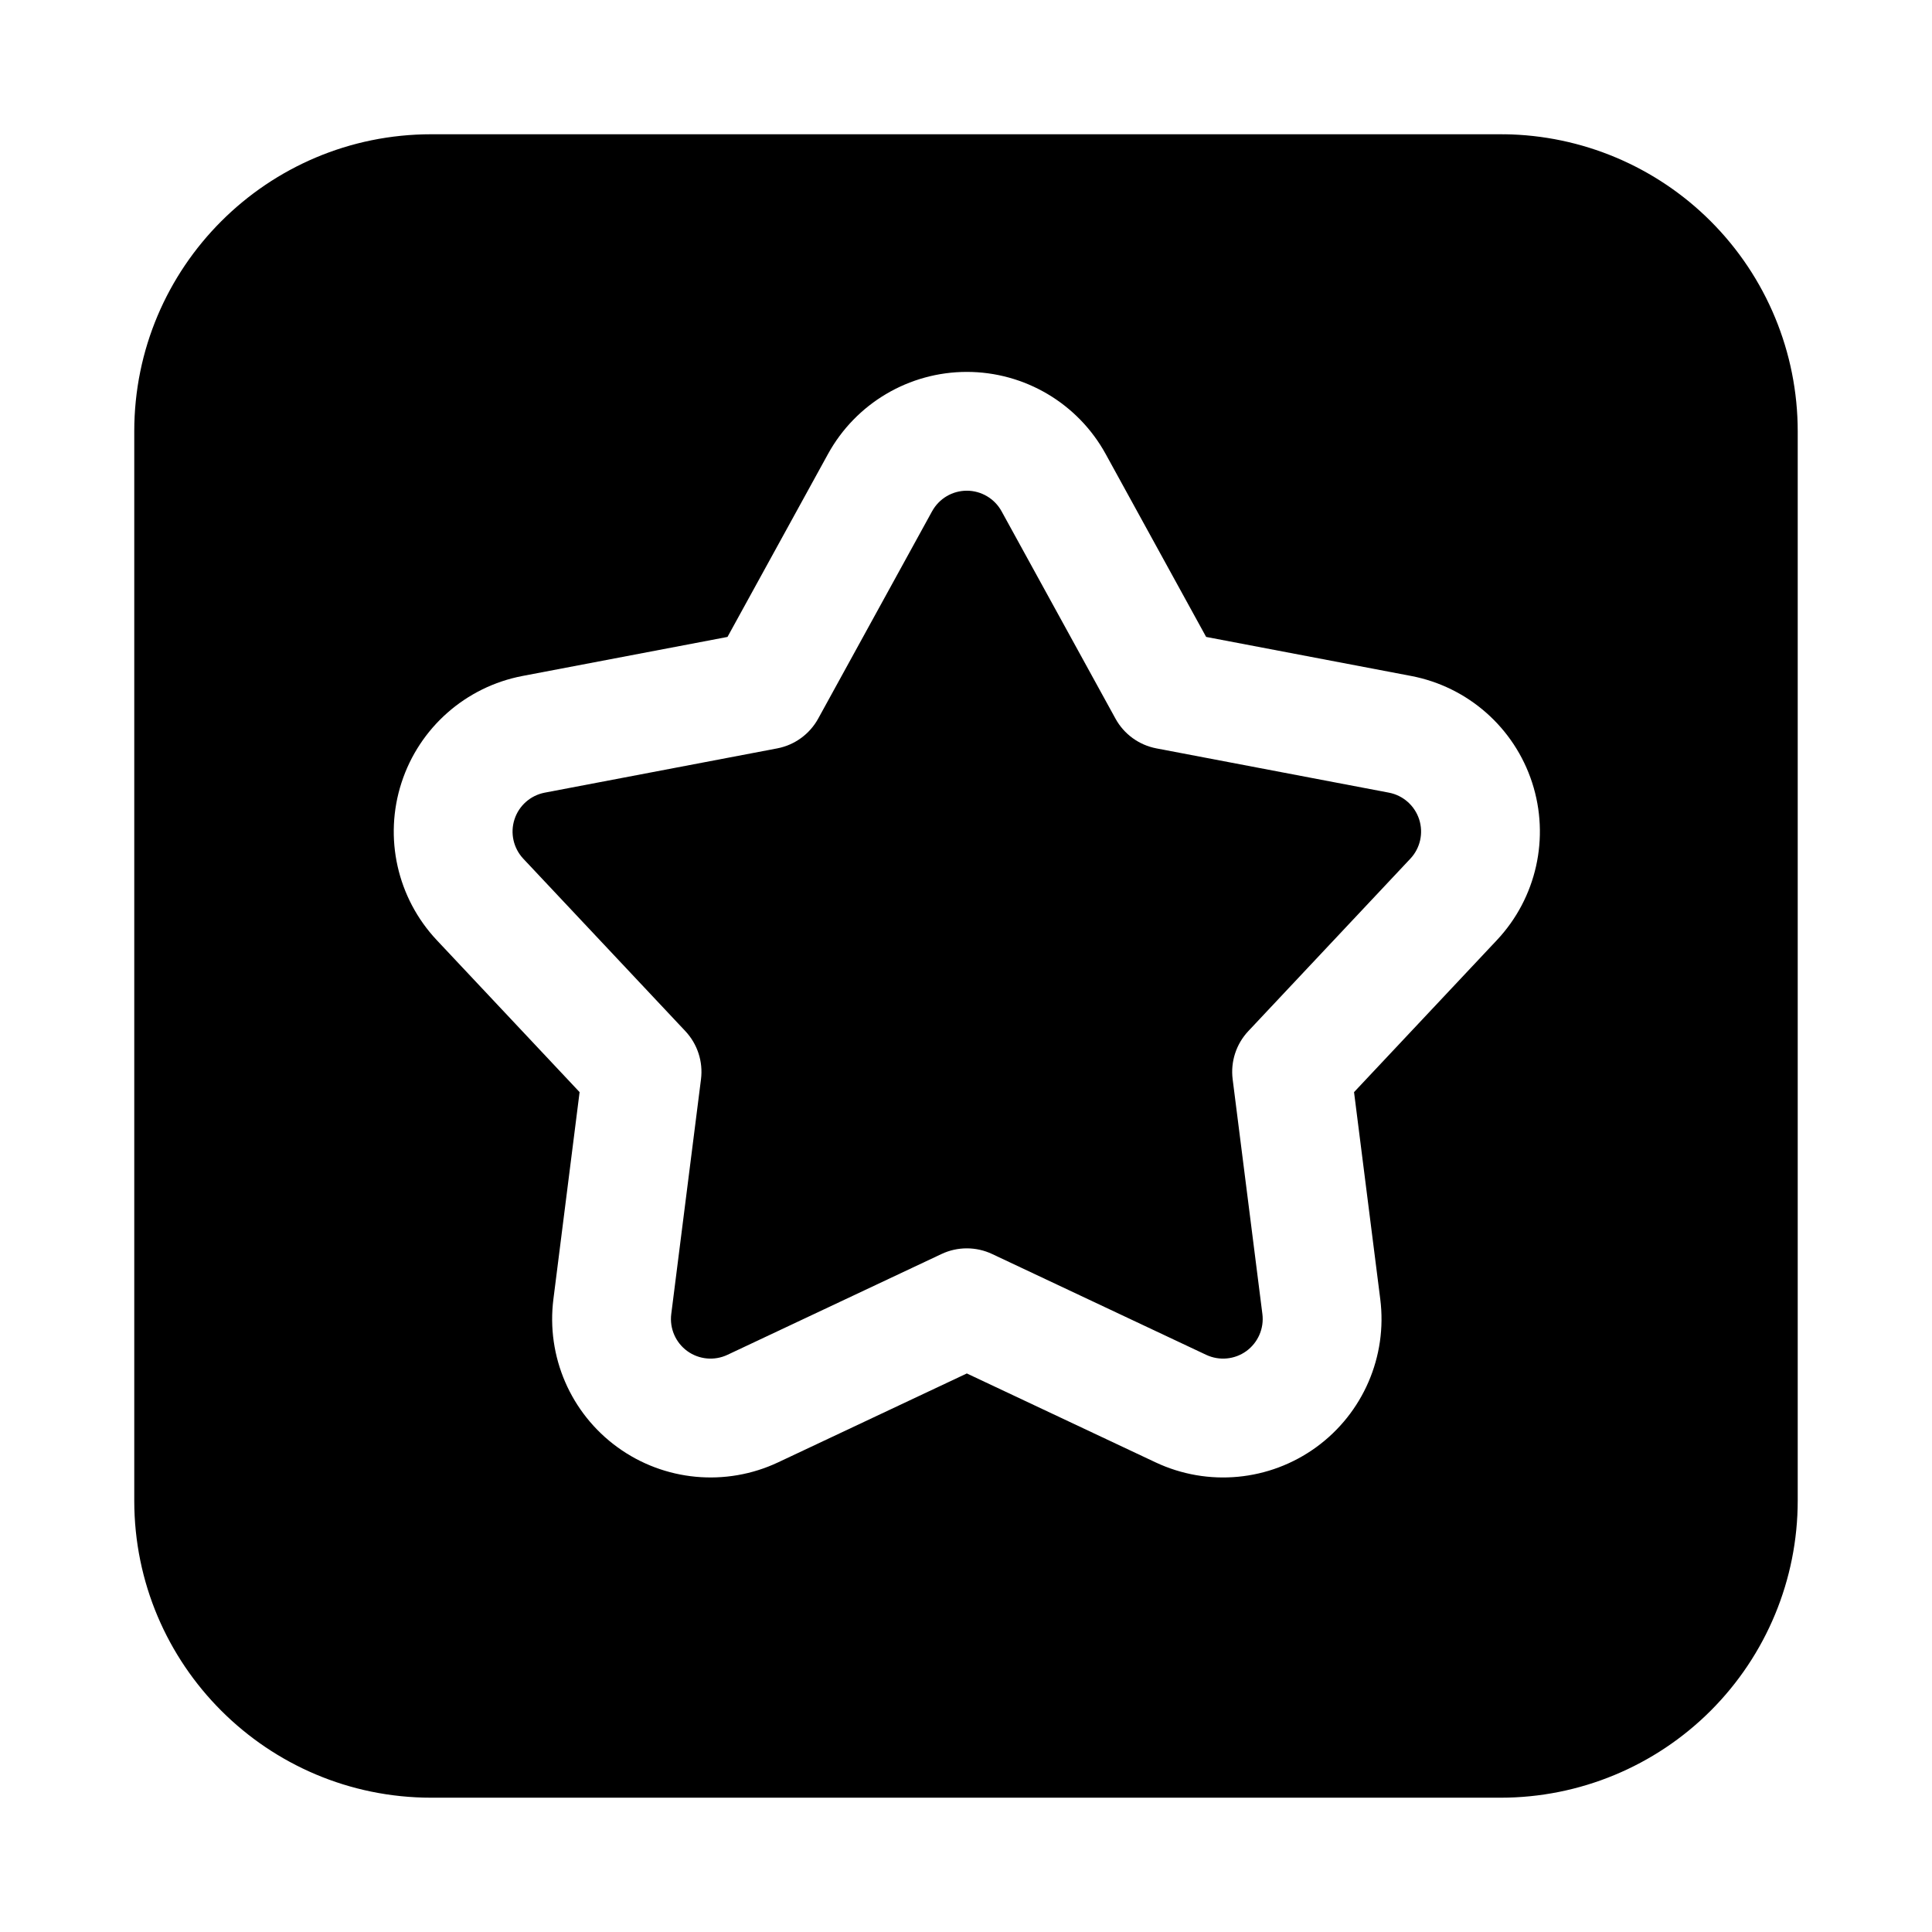 <?xml version="1.0" encoding="UTF-8"?>
<!-- Uploaded to: ICON Repo, www.iconrepo.com, Generator: ICON Repo Mixer Tools -->
<svg fill="#000000" width="800px" height="800px" version="1.1" viewBox="144 144 512 512" xmlns="http://www.w3.org/2000/svg">
 <path d="m541.76 179.58h-283.46c-43.477 0-78.719 35.242-78.719 78.719v283.39c0 43.477 35.242 78.719 78.719 78.719h283.39c20.875 0 40.902-8.297 55.664-23.059s23.059-34.785 23.059-55.664v-283.39c0-20.875-8.297-40.902-23.059-55.664-14.531-14.531-34.164-22.797-54.688-23.051v0.023l-0.914-0.031zm-178.34 84.75-26.625 48.461-54.309 10.344c-15.051 2.867-27.348 13.699-32.078 28.27-4.738 14.57-1.156 30.559 9.328 41.73 0 0 37.863 40.289 37.863 40.289l-6.941 54.852c-1.93 15.199 4.574 30.246 16.973 39.25 12.391 9.004 28.711 10.539 42.57 4.016l50.02-23.562 50.02 23.562c13.863 6.527 30.172 4.992 42.57-4.016 12.391-9.004 18.902-24.051 16.973-39.25l-6.949-54.852s37.863-40.289 37.863-40.289c10.492-11.172 14.066-27.16 9.336-41.73s-17.027-25.402-32.078-28.27l-54.316-10.344-26.617-48.461c-7.375-13.43-21.484-21.773-36.801-21.773-15.32 0-29.426 8.344-36.801 21.773zm27.598 15.16c1.844-3.363 5.367-5.449 9.203-5.449 3.824 0 7.352 2.086 9.203 5.449l30.188 54.953c2.258 4.117 6.242 7.008 10.855 7.887l61.598 11.73c3.762 0.715 6.832 3.426 8.023 7.07 1.18 3.644 0.293 7.644-2.34 10.438 0 0-42.934 45.688-42.934 45.688-3.219 3.426-4.738 8.109-4.148 12.762l7.879 62.211c0.48 3.801-1.148 7.559-4.242 9.816-3.102 2.25-7.18 2.629-10.652 1l-56.727-26.719c-4.25-2-9.172-2-13.414 0l-56.734 26.719c-3.465 1.629-7.543 1.25-10.645-1-3.102-2.258-4.723-6.016-4.242-9.816l7.879-62.211c0.59-4.652-0.93-9.336-4.148-12.762l-42.941-45.688c-2.621-2.793-3.519-6.793-2.332-10.438 1.18-3.644 4.258-6.352 8.023-7.07l61.598-11.73c4.613-0.883 8.59-3.769 10.855-7.887l30.188-54.953z" fill-rule="evenodd"/>
</svg>